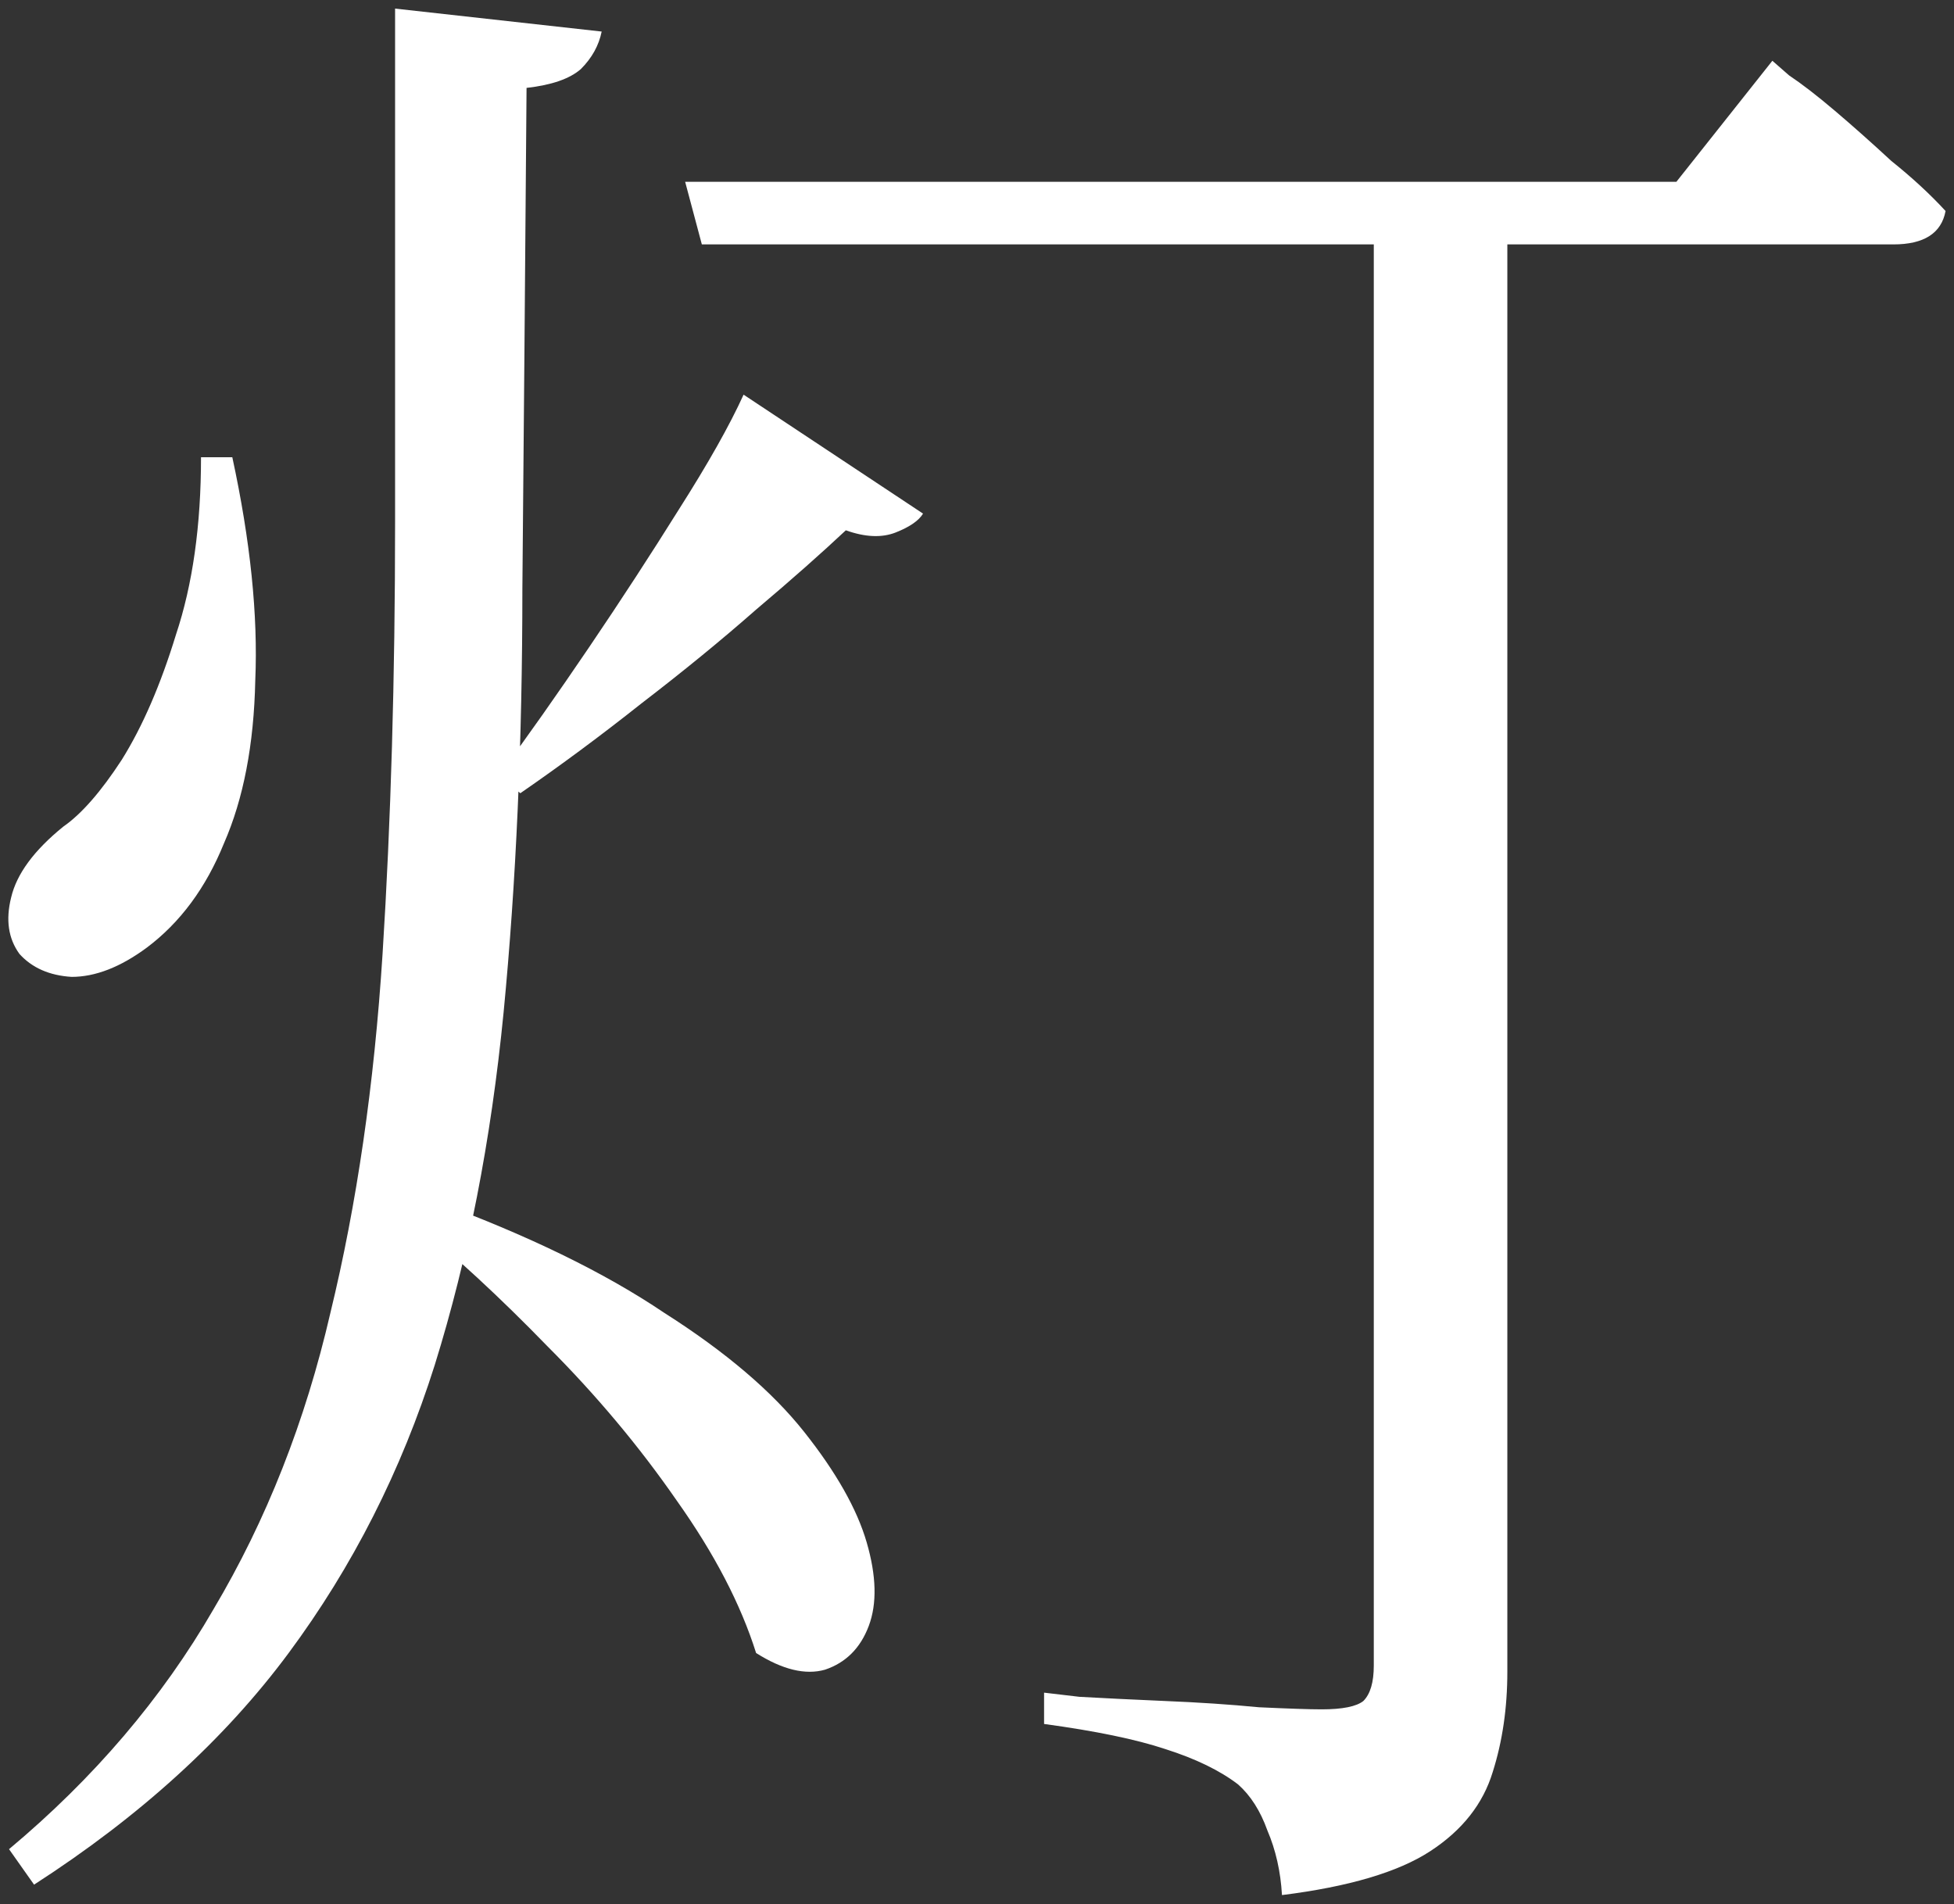 <?xml version="1.0" encoding="UTF-8" standalone="no"?>
<!DOCTYPE svg PUBLIC "-//W3C//DTD SVG 1.1//EN" "http://www.w3.org/Graphics/SVG/1.1/DTD/svg11.dtd">
<svg width="100%" height="100%" viewBox="0 0 196 191" version="1.1" xmlns="http://www.w3.org/2000/svg" xmlns:xlink="http://www.w3.org/1999/xlink" xml:space="preserve" xmlns:serif="http://www.serif.com/" style="fill-rule:evenodd;clip-rule:evenodd;stroke-linejoin:round;stroke-miterlimit:2;">
    <rect x="0" y="0" width="196" height="191" fill="#333333" stroke="none"/>
    <g transform="matrix(1,0,0,1,-1511,-3311)">
        <g id="灯" transform="matrix(10.466,0,0,10.466,1504.37,3484.97)">
            <path d="M7.2,-14.88L16.7,-14.88L17.62,-16.04C17.62,-16.04 17.673,-15.993 17.78,-15.9C17.9,-15.82 18.047,-15.707 18.22,-15.56C18.393,-15.413 18.573,-15.253 18.76,-15.08C18.96,-14.92 19.133,-14.76 19.28,-14.6C19.24,-14.387 19.073,-14.28 18.78,-14.28L7.36,-14.28L7.2,-14.88ZM4.42,-16.54L6.4,-16.32C6.373,-16.187 6.307,-16.067 6.2,-15.96C6.093,-15.867 5.92,-15.807 5.68,-15.78C5.667,-14.047 5.653,-12.447 5.64,-10.98C5.64,-9.513 5.58,-8.16 5.46,-6.92C5.34,-5.693 5.12,-4.567 4.8,-3.54C4.48,-2.527 4.013,-1.607 3.4,-0.78C2.787,0.047 1.973,0.787 0.96,1.44L0.72,1.1C1.533,0.42 2.187,-0.347 2.68,-1.2C3.187,-2.053 3.56,-3 3.8,-4.04C4.053,-5.08 4.22,-6.227 4.3,-7.48C4.38,-8.747 4.42,-10.127 4.42,-11.62L4.42,-16.54ZM4.78,-5.12C5.687,-4.787 6.427,-4.427 7,-4.04C7.587,-3.667 8.033,-3.287 8.34,-2.9C8.647,-2.513 8.847,-2.16 8.94,-1.84C9.033,-1.52 9.04,-1.253 8.96,-1.04C8.88,-0.827 8.74,-0.687 8.54,-0.62C8.353,-0.567 8.133,-0.62 7.88,-0.78C7.733,-1.247 7.48,-1.733 7.12,-2.24C6.76,-2.76 6.347,-3.253 5.88,-3.72C5.427,-4.187 4.987,-4.593 4.56,-4.94L4.78,-5.12ZM7.76,-12.84L9.48,-11.7C9.44,-11.633 9.353,-11.573 9.22,-11.52C9.087,-11.467 8.927,-11.473 8.74,-11.54C8.513,-11.327 8.227,-11.073 7.88,-10.78C7.547,-10.487 7.18,-10.187 6.78,-9.88C6.393,-9.573 6.007,-9.287 5.62,-9.02L5.42,-9.2C5.687,-9.56 5.973,-9.967 6.28,-10.42C6.587,-10.873 6.873,-11.313 7.14,-11.74C7.42,-12.18 7.627,-12.547 7.76,-12.84ZM2.56,-12.24L2.86,-12.24C3.033,-11.44 3.107,-10.727 3.08,-10.1C3.067,-9.487 2.967,-8.967 2.78,-8.54C2.607,-8.113 2.36,-7.78 2.04,-7.54C1.787,-7.353 1.547,-7.26 1.32,-7.26C1.107,-7.273 0.94,-7.347 0.82,-7.48C0.713,-7.627 0.687,-7.807 0.74,-8.02C0.793,-8.247 0.96,-8.473 1.24,-8.7C1.413,-8.82 1.6,-9.033 1.8,-9.34C2,-9.66 2.173,-10.06 2.32,-10.54C2.48,-11.02 2.56,-11.587 2.56,-12.24ZM13.8,-14.74L15.08,-14.74L15.08,-0.6C15.08,-0.253 15.033,0.067 14.94,0.36C14.847,0.667 14.647,0.92 14.34,1.12C14.033,1.32 13.56,1.46 12.92,1.54C12.907,1.313 12.86,1.107 12.78,0.92C12.713,0.733 12.62,0.587 12.5,0.48C12.327,0.347 12.093,0.233 11.8,0.14C11.52,0.047 11.133,-0.033 10.64,-0.1L10.64,-0.4C10.64,-0.4 10.753,-0.387 10.98,-0.36C11.22,-0.347 11.493,-0.333 11.8,-0.32C12.12,-0.307 12.42,-0.287 12.7,-0.26C12.98,-0.247 13.18,-0.24 13.3,-0.24C13.5,-0.24 13.633,-0.267 13.7,-0.32C13.767,-0.387 13.8,-0.5 13.8,-0.66L13.8,-14.74Z" style="fill:white;fill-rule:nonzero;"/>
        </g>
    </g>
</svg>
